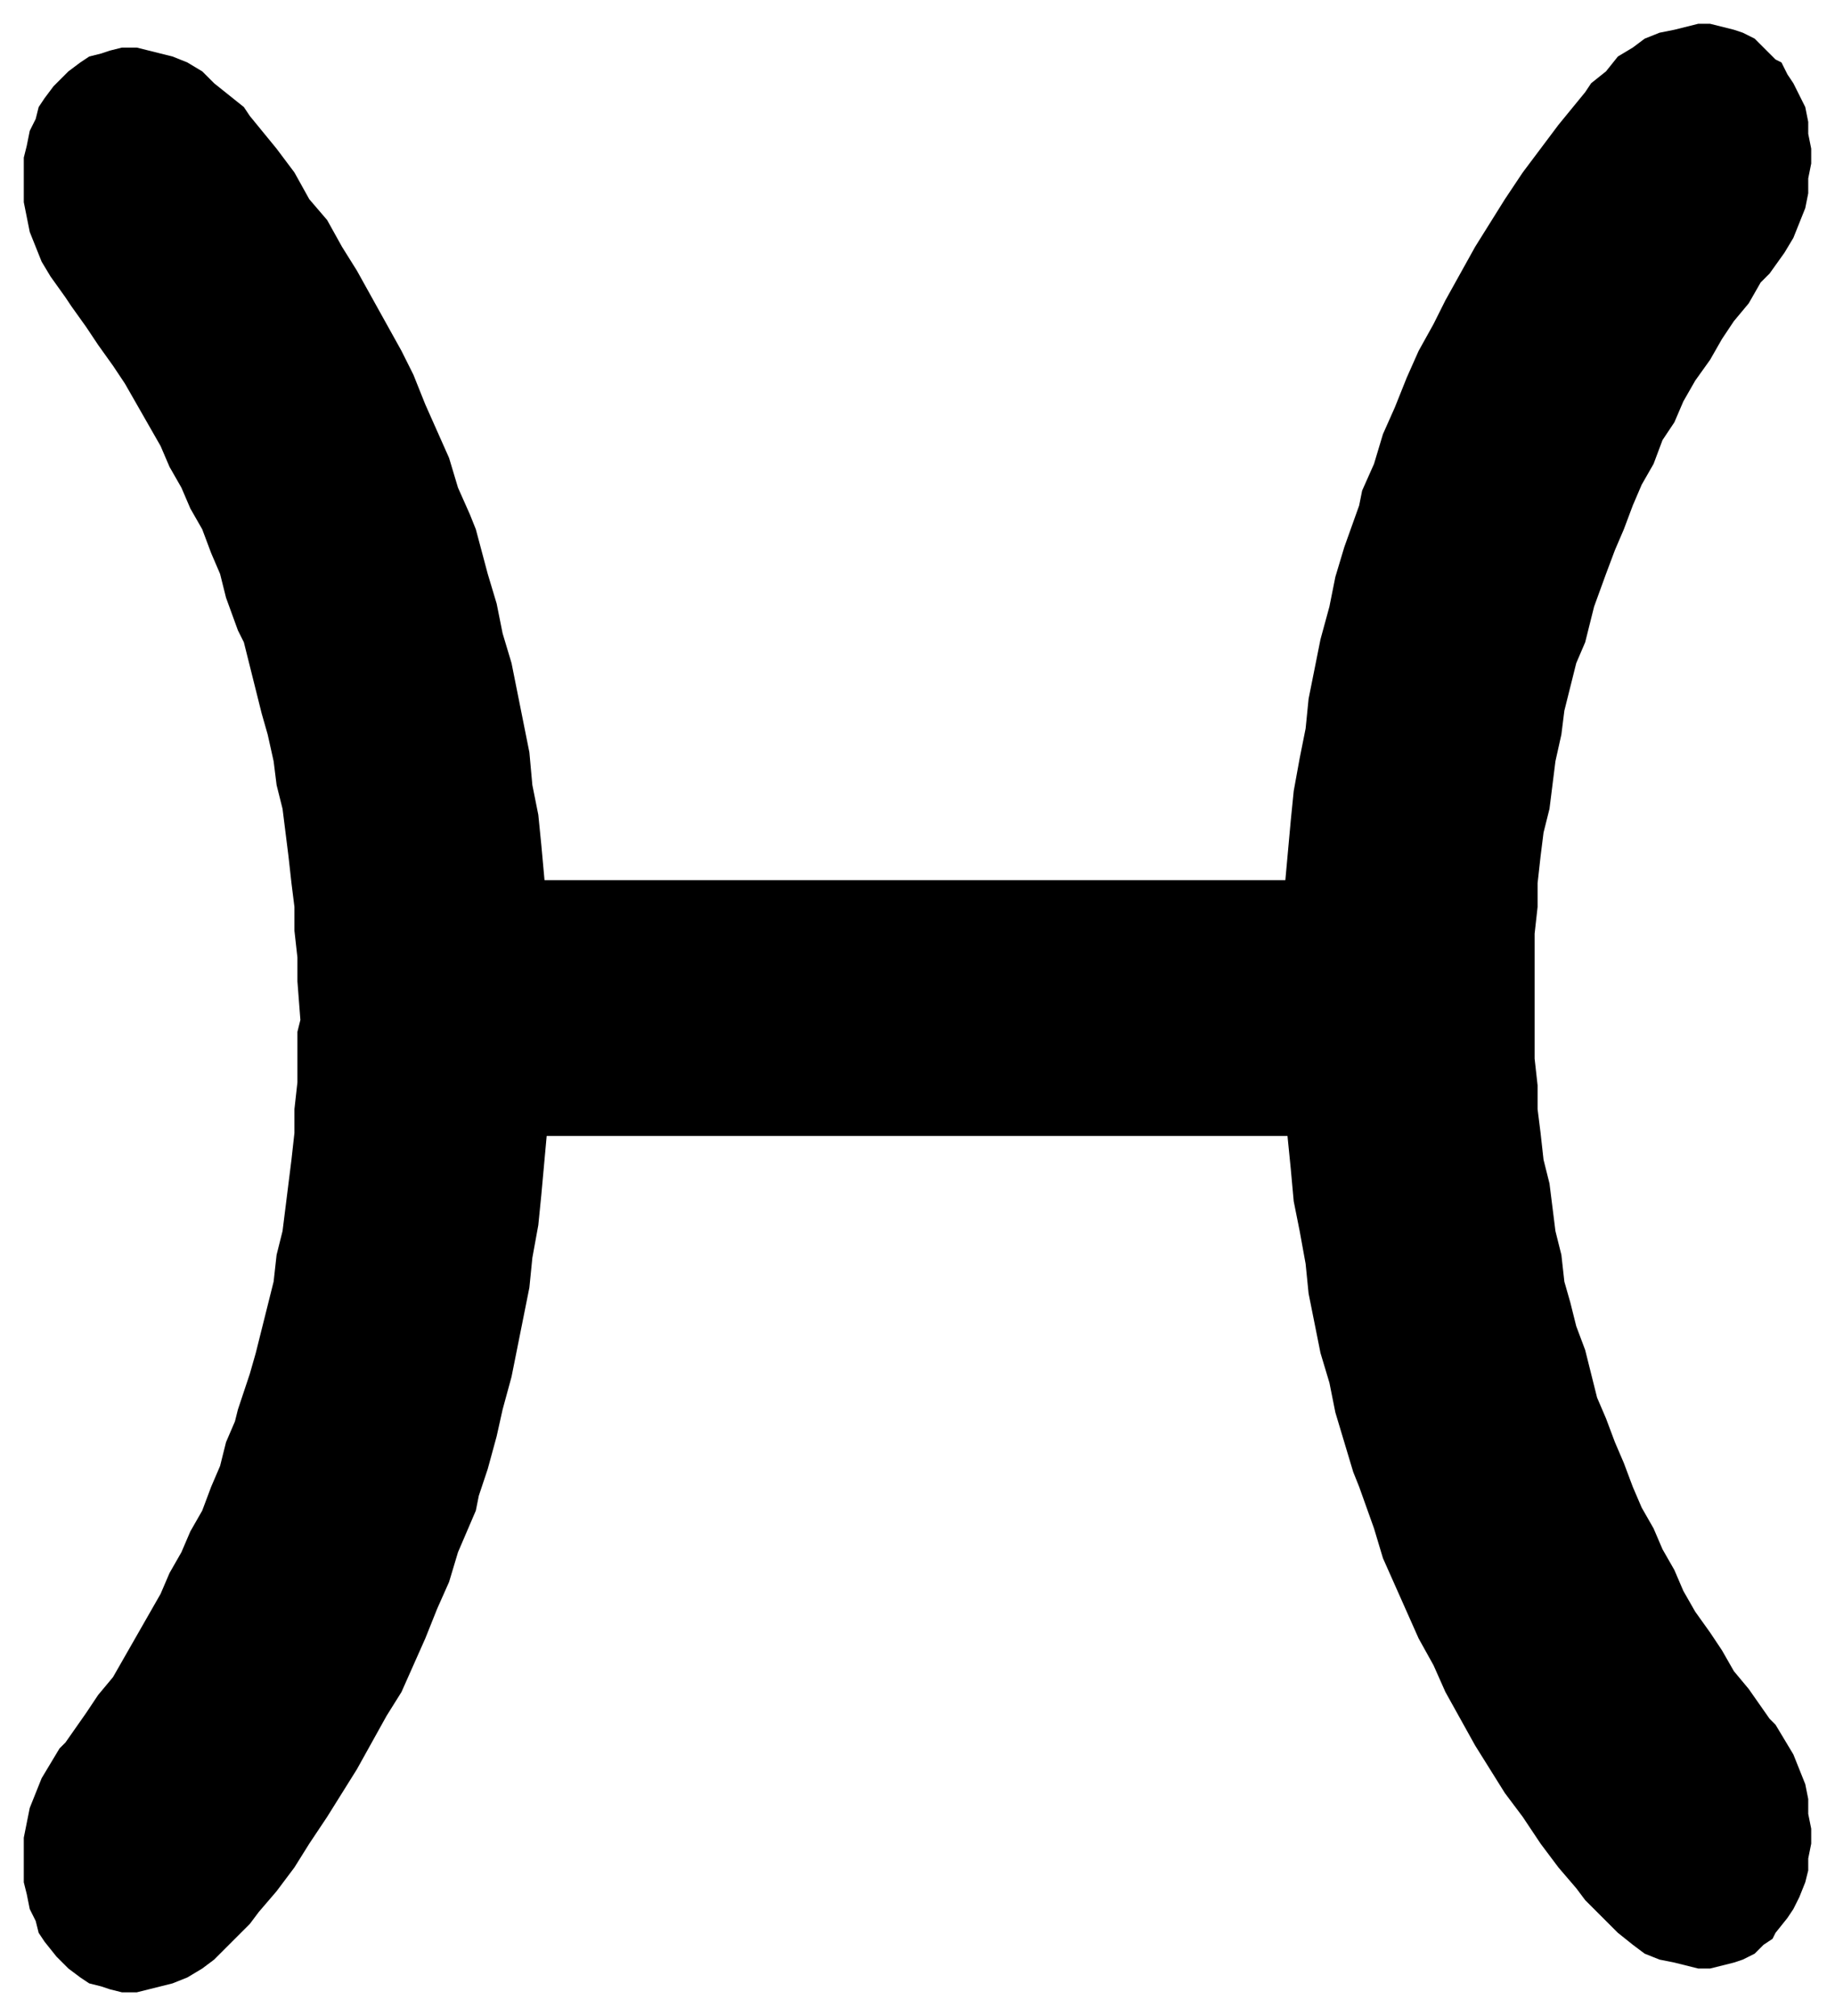 <svg xmlns="http://www.w3.org/2000/svg" fill-rule="evenodd" height="678" preserveAspectRatio="none" stroke-linecap="round" width="617"><style>.brush1{fill:#000}.pen1{stroke:none}</style><path class="pen1 brush1" d="M516 335v21l1 9v8l1 8 1 9 2 8 1 8 1 8 2 8 1 9 2 7 2 8 3 8 3 12 1 4 3 7 3 8 3 7 3 8 3 7 4 7 3 7 4 7 3 7 4 7 5 7 4 6 4 7 5 6 7 10 2 2 3 5 3 5 2 5 2 5 1 5v5l1 5v5l-1 5v4l-1 4-2 5-2 4-2 3-4 5-1 2-3 2-3 3-4 2-3 1-4 1-4 1h-4l-4-1-4-1-5-1-5-2-4-3-5-4-4-4-7-7-3-4-6-7-6-8-6-9-6-8-5-8-5-8-5-9-5-9-4-9-5-9-4-9-4-9-4-9-3-10-5-14-2-5-3-10-3-10-2-10-3-10-2-10-2-10-1-10-2-11-2-10-1-11-1-10-1-11v-10l-1-11v-32l1-11v-10l1-11 1-11 1-10 2-11 2-10 1-10 2-10 2-10 3-11 2-10 3-10 5-14 1-5 4-9 3-10 4-9 4-10 4-9 5-9 4-8 5-9 5-9 5-8 5-8 6-9 6-8 6-8 9-11 2-3 5-4 4-5 5-3 4-3 5-2 5-1 4-1 4-1h4l4 1 4 1 3 1 4 2 3 3 4 4 2 1 2 4 2 3 2 4 2 4 1 5v4l1 5v5l-1 5v5l-1 5-2 5-2 5-3 5-5 7-3 3-4 7-5 6-4 6-4 7-5 7-4 7-3 7-4 6-3 8-4 7-3 7-3 8-3 7-3 8-4 11-1 4-2 8-3 7-2 8-2 8-1 8-2 9-1 8-1 8-2 8-1 8-1 9v8l-1 9v21zm-415 8-1 4v17l-1 9v8l-1 9-1 8-1 8-1 8-2 8-1 9-2 8-2 8-2 8-2 7-4 12-1 4-3 7-2 8-3 7-3 8-4 7-3 7-4 7-3 7-4 7-4 7-4 7-4 7-5 6-4 6-7 10-2 2-3 5-3 5-2 5-2 5-1 5-1 5v15l1 4 1 5 2 4 1 4 2 3 4 5 2 2 2 2 4 3 3 2 4 1 3 1 4 1h5l4-1 4-1 4-1 5-2 5-3 4-3 5-5 7-7 3-4 6-7 6-8 5-8 6-9 5-8 5-8 5-9 5-9 5-8 4-9 4-9 4-10 4-9 3-10 6-14 1-5 3-9 3-11 2-9 3-11 2-10 2-10 2-10 1-10 2-11 1-10 1-11 1-11 1-10v-54l-1-10-1-11-1-11-1-10-2-10-1-11-2-10-2-10-2-10-3-10-2-10-3-10-4-15-2-5-4-9-3-10-4-9-4-9-4-10-4-8-5-9-5-9-5-9-5-8-5-9-6-7-5-9-6-8-9-11-2-3-5-4-5-4-4-4-5-3-5-2-4-1-4-1-4-1h-5l-4 1-3 1-4 1-3 2-4 3-4 4-1 1-3 4-2 3-1 4-2 4-1 5-1 4v15l1 5 1 5 2 5 2 5 3 5 5 7 2 3 5 7 4 6 5 7 4 6 4 7 4 7 4 7 3 7 4 7 3 7 4 7 3 8 3 7 2 8 4 11 2 4 2 8 2 8 2 8 2 7 2 9 1 8 2 8 1 8 1 8 1 9 1 8v8l1 9v8l1 13z"/><path class="pen1 brush1" d="M161 296h294v86H161v-86z"/></svg>
